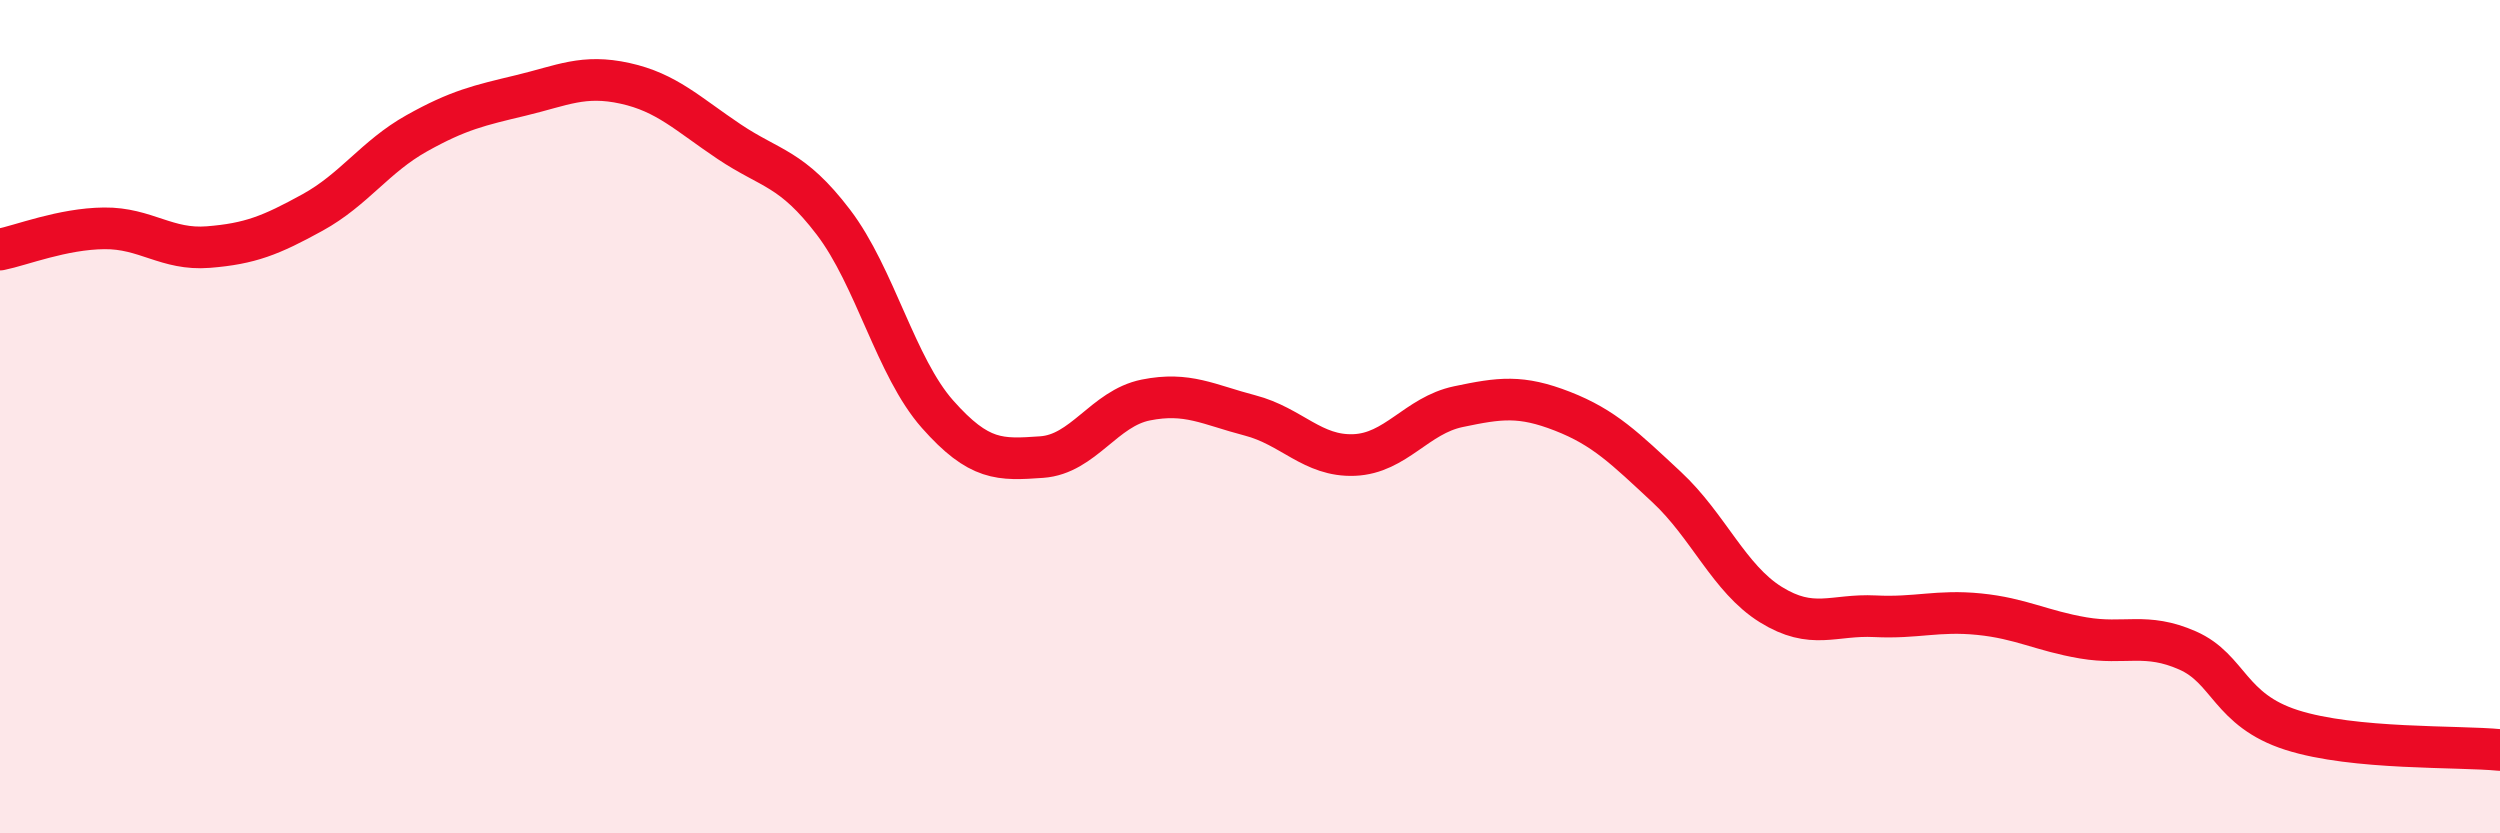 
    <svg width="60" height="20" viewBox="0 0 60 20" xmlns="http://www.w3.org/2000/svg">
      <path
        d="M 0,5.99 C 0.5,5.89 1.5,5.49 2.5,5.48 C 3.5,5.47 4,6.01 5,5.93 C 6,5.85 6.5,5.65 7.5,5.1 C 8.5,4.55 9,3.76 10,3.2 C 11,2.64 11.5,2.53 12.5,2.29 C 13.5,2.05 14,1.78 15,2 C 16,2.22 16.5,2.73 17.5,3.4 C 18.5,4.07 19,4.02 20,5.33 C 21,6.64 21.5,8.81 22.5,9.94 C 23.5,11.07 24,11.04 25,10.97 C 26,10.9 26.5,9.8 27.5,9.6 C 28.5,9.4 29,9.71 30,9.97 C 31,10.23 31.5,10.96 32.5,10.92 C 33.5,10.88 34,9.97 35,9.76 C 36,9.55 36.5,9.48 37.5,9.87 C 38.5,10.26 39,10.76 40,11.69 C 41,12.62 41.5,13.89 42.5,14.51 C 43.5,15.13 44,14.74 45,14.79 C 46,14.84 46.5,14.64 47.5,14.74 C 48.5,14.84 49,15.14 50,15.31 C 51,15.48 51.5,15.17 52.5,15.61 C 53.5,16.05 53.5,17.04 55,17.52 C 56.5,18 59,17.9 60,18L60 20L0 20Z"
        fill="#EB0A25"
        opacity="0.1"
        stroke-linecap="round"
        stroke-linejoin="round"
      />
      <path
        d="M 0,5.99 C 0.5,5.89 1.5,5.49 2.5,5.48 C 3.5,5.47 4,6.01 5,5.93 C 6,5.85 6.5,5.65 7.5,5.1 C 8.5,4.55 9,3.76 10,3.2 C 11,2.64 11.5,2.53 12.5,2.29 C 13.5,2.05 14,1.78 15,2 C 16,2.22 16.5,2.73 17.5,3.4 C 18.5,4.07 19,4.02 20,5.33 C 21,6.64 21.5,8.81 22.5,9.94 C 23.5,11.07 24,11.04 25,10.97 C 26,10.9 26.5,9.8 27.5,9.6 C 28.5,9.4 29,9.71 30,9.97 C 31,10.23 31.5,10.96 32.5,10.92 C 33.5,10.88 34,9.97 35,9.76 C 36,9.55 36.5,9.48 37.5,9.87 C 38.5,10.26 39,10.76 40,11.69 C 41,12.62 41.5,13.89 42.5,14.51 C 43.5,15.13 44,14.74 45,14.79 C 46,14.84 46.5,14.64 47.5,14.74 C 48.5,14.84 49,15.14 50,15.31 C 51,15.48 51.5,15.17 52.5,15.61 C 53.5,16.05 53.5,17.04 55,17.52 C 56.5,18 59,17.9 60,18"
        stroke="#EB0A25"
        stroke-width="1"
        fill="none"
        stroke-linecap="round"
        stroke-linejoin="round"
      />
    </svg>
  